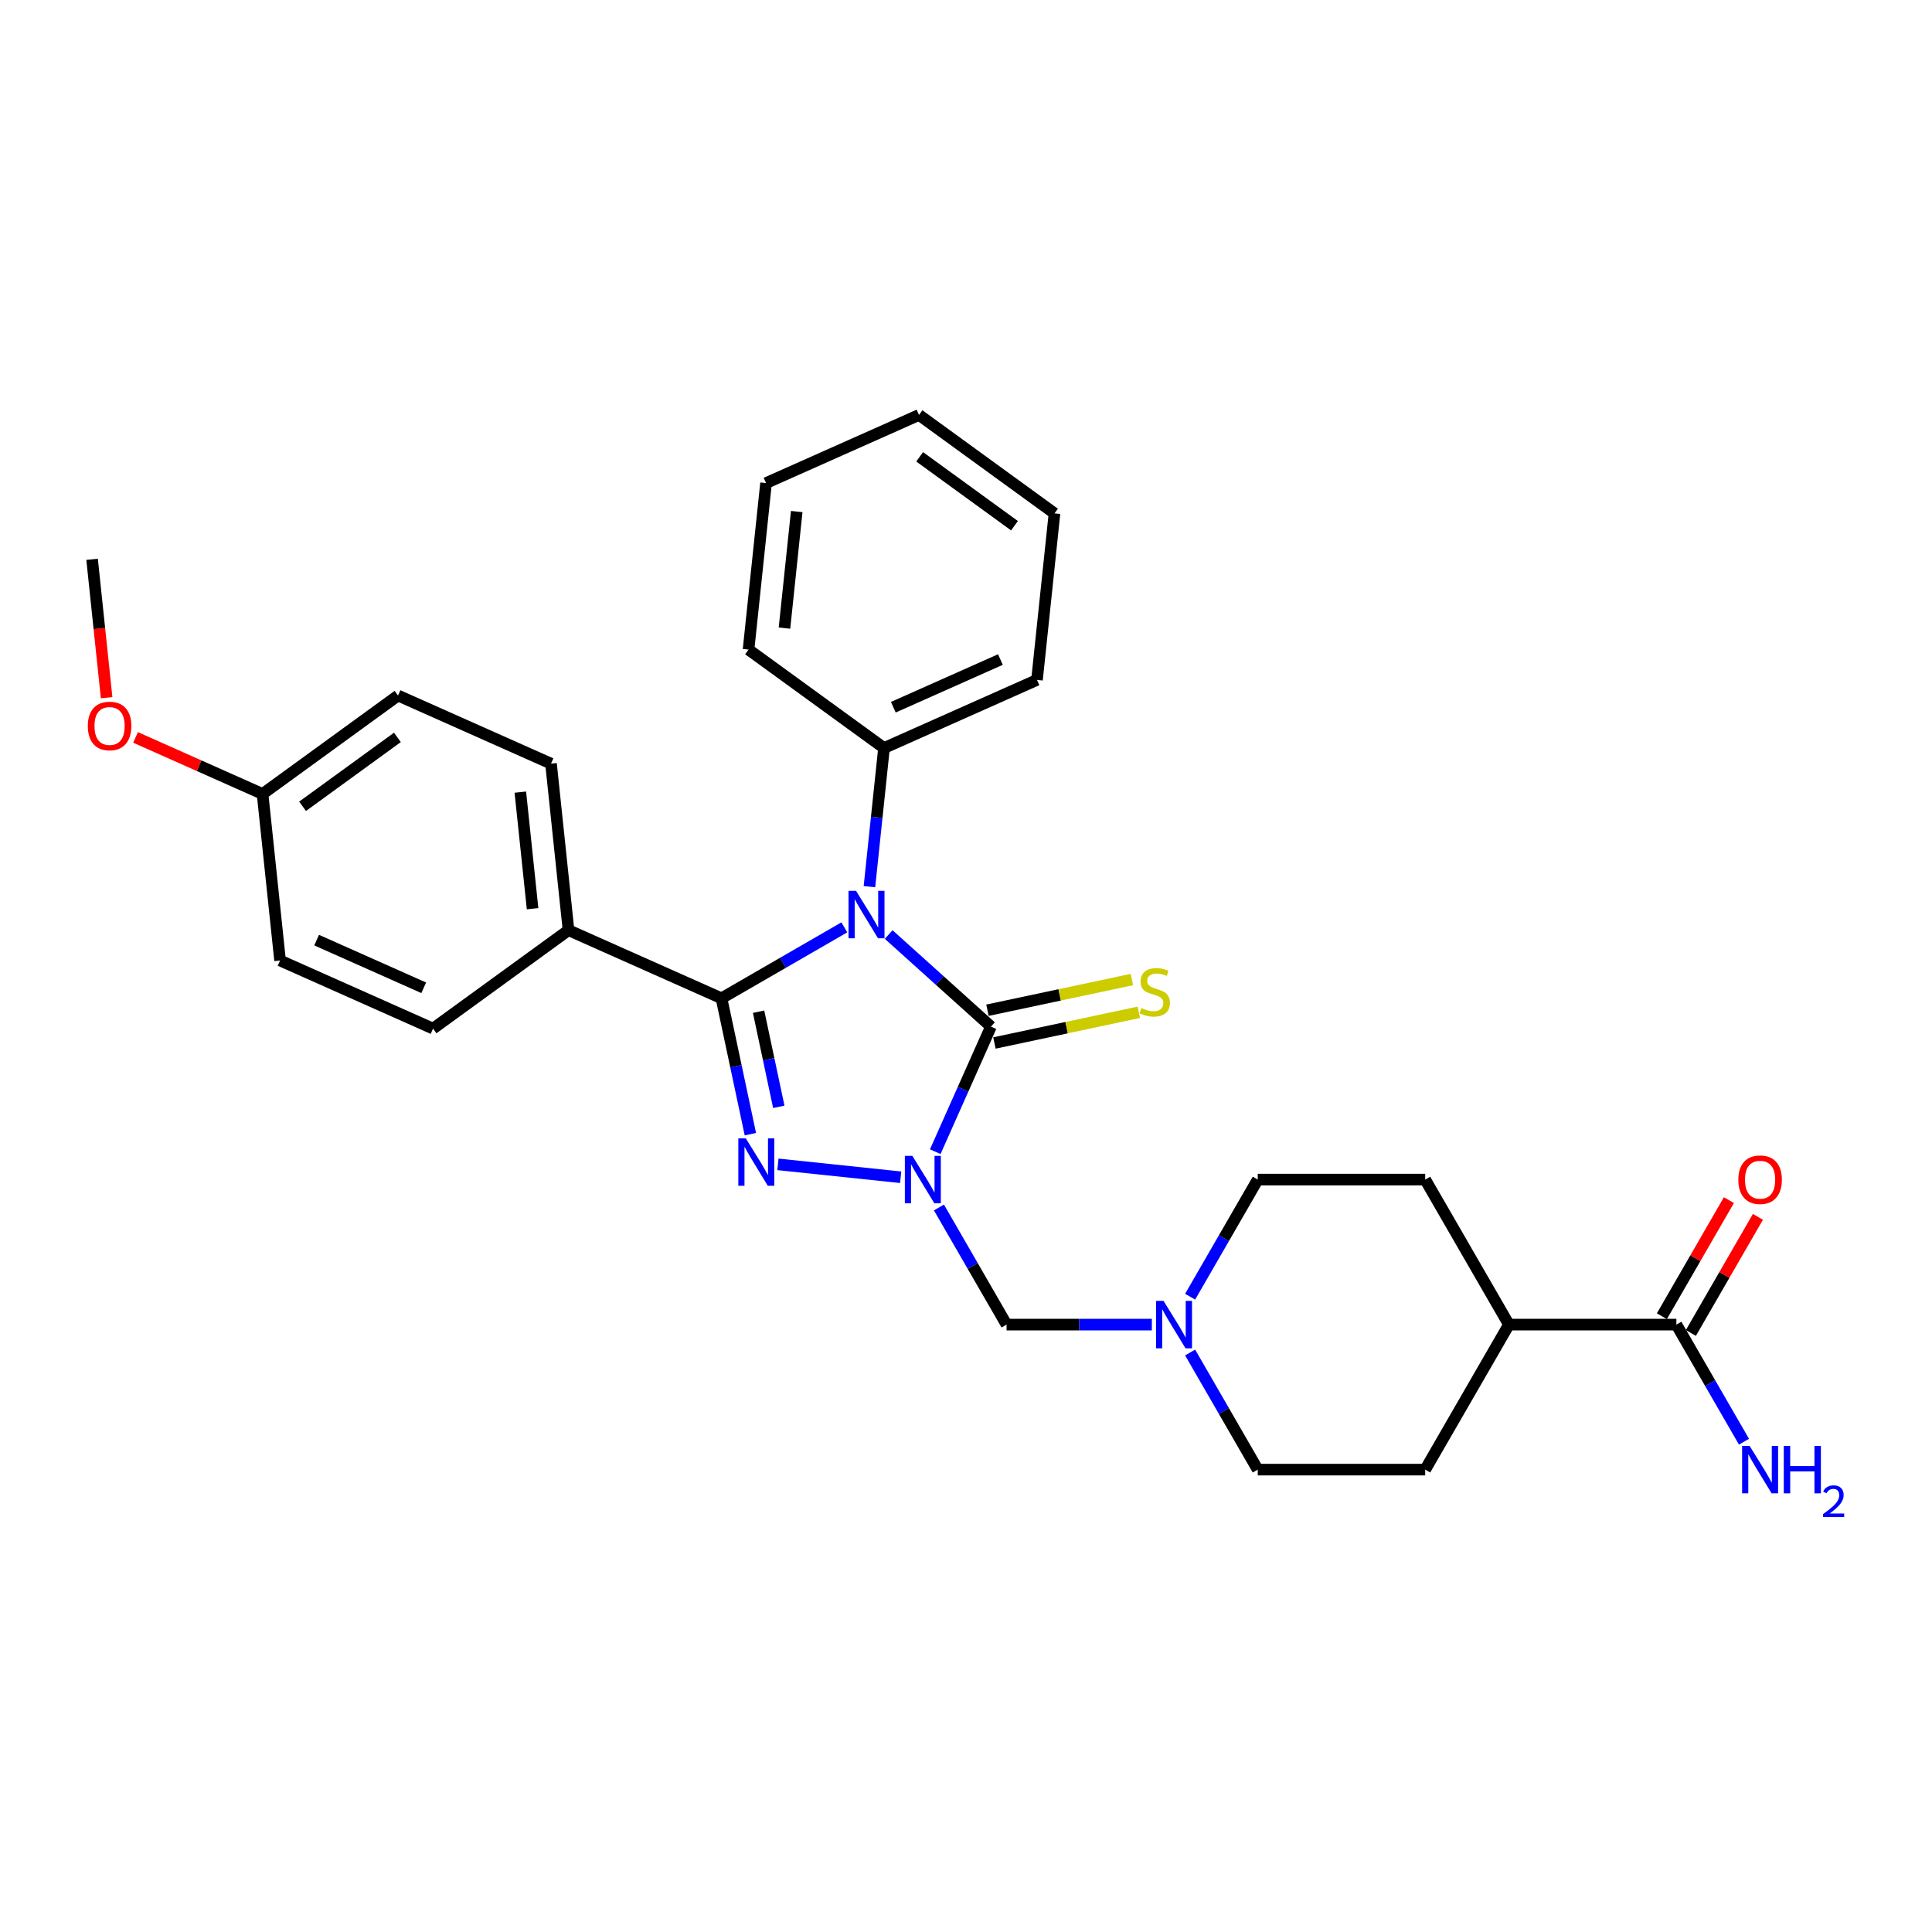 <?xml version='1.0' encoding='iso-8859-1'?>
<svg version='1.1' baseProfile='full'
              xmlns='http://www.w3.org/2000/svg'
                      xmlns:rdkit='http://www.rdkit.org/xml'
                      xmlns:xlink='http://www.w3.org/1999/xlink'
                  xml:space='preserve'
width='1000px' height='1000px' viewBox='0 0 1000 1000'>
<!-- END OF HEADER -->
<rect style='opacity:1.0;fill:#FFFFFF;stroke:none' width='1000' height='1000' x='0' y='0'> </rect>
<path class='bond-2' d='M 484.088,596.111 L 498.501,563.741' style='fill:none;fill-rule:evenodd;stroke:#0000FF;stroke-width:6px;stroke-linecap:butt;stroke-linejoin:miter;stroke-opacity:1' />
<path class='bond-2' d='M 498.501,563.741 L 512.913,531.371' style='fill:none;fill-rule:evenodd;stroke:#000000;stroke-width:6px;stroke-linecap:butt;stroke-linejoin:miter;stroke-opacity:1' />
<path class='bond-3' d='M 466.184,609.345 L 402.648,602.667' style='fill:none;fill-rule:evenodd;stroke:#0000FF;stroke-width:6px;stroke-linecap:butt;stroke-linejoin:miter;stroke-opacity:1' />
<path class='bond-4' d='M 485.996,624.991 L 503.496,655.301' style='fill:none;fill-rule:evenodd;stroke:#0000FF;stroke-width:6px;stroke-linecap:butt;stroke-linejoin:miter;stroke-opacity:1' />
<path class='bond-4' d='M 503.496,655.301 L 520.996,685.612' style='fill:none;fill-rule:evenodd;stroke:#000000;stroke-width:6px;stroke-linecap:butt;stroke-linejoin:miter;stroke-opacity:1' />
<path class='bond-0' d='M 459.977,483.708 L 486.445,507.54' style='fill:none;fill-rule:evenodd;stroke:#0000FF;stroke-width:6px;stroke-linecap:butt;stroke-linejoin:miter;stroke-opacity:1' />
<path class='bond-0' d='M 486.445,507.54 L 512.913,531.371' style='fill:none;fill-rule:evenodd;stroke:#000000;stroke-width:6px;stroke-linecap:butt;stroke-linejoin:miter;stroke-opacity:1' />
<path class='bond-9' d='M 450.02,458.936 L 453.791,423.057' style='fill:none;fill-rule:evenodd;stroke:#0000FF;stroke-width:6px;stroke-linecap:butt;stroke-linejoin:miter;stroke-opacity:1' />
<path class='bond-9' d='M 453.791,423.057 L 457.562,387.178' style='fill:none;fill-rule:evenodd;stroke:#000000;stroke-width:6px;stroke-linecap:butt;stroke-linejoin:miter;stroke-opacity:1' />
<path class='bond-29' d='M 437.026,480.001 L 405.234,498.357' style='fill:none;fill-rule:evenodd;stroke:#0000FF;stroke-width:6px;stroke-linecap:butt;stroke-linejoin:miter;stroke-opacity:1' />
<path class='bond-29' d='M 405.234,498.357 L 373.441,516.712' style='fill:none;fill-rule:evenodd;stroke:#000000;stroke-width:6px;stroke-linecap:butt;stroke-linejoin:miter;stroke-opacity:1' />
<path class='bond-1' d='M 373.441,516.712 L 380.916,551.882' style='fill:none;fill-rule:evenodd;stroke:#000000;stroke-width:6px;stroke-linecap:butt;stroke-linejoin:miter;stroke-opacity:1' />
<path class='bond-1' d='M 380.916,551.882 L 388.392,587.052' style='fill:none;fill-rule:evenodd;stroke:#0000FF;stroke-width:6px;stroke-linecap:butt;stroke-linejoin:miter;stroke-opacity:1' />
<path class='bond-1' d='M 392.639,523.659 L 397.872,548.278' style='fill:none;fill-rule:evenodd;stroke:#000000;stroke-width:6px;stroke-linecap:butt;stroke-linejoin:miter;stroke-opacity:1' />
<path class='bond-1' d='M 397.872,548.278 L 403.105,572.897' style='fill:none;fill-rule:evenodd;stroke:#0000FF;stroke-width:6px;stroke-linecap:butt;stroke-linejoin:miter;stroke-opacity:1' />
<path class='bond-6' d='M 373.441,516.712 L 294.261,481.459' style='fill:none;fill-rule:evenodd;stroke:#000000;stroke-width:6px;stroke-linecap:butt;stroke-linejoin:miter;stroke-opacity:1' />
<path class='bond-8' d='M 514.715,539.849 L 552.086,531.906' style='fill:none;fill-rule:evenodd;stroke:#000000;stroke-width:6px;stroke-linecap:butt;stroke-linejoin:miter;stroke-opacity:1' />
<path class='bond-8' d='M 552.086,531.906 L 589.457,523.962' style='fill:none;fill-rule:evenodd;stroke:#CCCC00;stroke-width:6px;stroke-linecap:butt;stroke-linejoin:miter;stroke-opacity:1' />
<path class='bond-8' d='M 511.111,522.893 L 548.482,514.95' style='fill:none;fill-rule:evenodd;stroke:#000000;stroke-width:6px;stroke-linecap:butt;stroke-linejoin:miter;stroke-opacity:1' />
<path class='bond-8' d='M 548.482,514.95 L 585.853,507.006' style='fill:none;fill-rule:evenodd;stroke:#CCCC00;stroke-width:6px;stroke-linecap:butt;stroke-linejoin:miter;stroke-opacity:1' />
<path class='bond-5' d='M 520.996,685.612 L 558.595,685.612' style='fill:none;fill-rule:evenodd;stroke:#000000;stroke-width:6px;stroke-linecap:butt;stroke-linejoin:miter;stroke-opacity:1' />
<path class='bond-5' d='M 558.595,685.612 L 596.193,685.612' style='fill:none;fill-rule:evenodd;stroke:#0000FF;stroke-width:6px;stroke-linecap:butt;stroke-linejoin:miter;stroke-opacity:1' />
<path class='bond-16' d='M 616.006,671.172 L 633.506,640.862' style='fill:none;fill-rule:evenodd;stroke:#0000FF;stroke-width:6px;stroke-linecap:butt;stroke-linejoin:miter;stroke-opacity:1' />
<path class='bond-16' d='M 633.506,640.862 L 651.005,610.551' style='fill:none;fill-rule:evenodd;stroke:#000000;stroke-width:6px;stroke-linecap:butt;stroke-linejoin:miter;stroke-opacity:1' />
<path class='bond-17' d='M 616.006,700.052 L 633.506,730.362' style='fill:none;fill-rule:evenodd;stroke:#0000FF;stroke-width:6px;stroke-linecap:butt;stroke-linejoin:miter;stroke-opacity:1' />
<path class='bond-17' d='M 633.506,730.362 L 651.005,760.673' style='fill:none;fill-rule:evenodd;stroke:#000000;stroke-width:6px;stroke-linecap:butt;stroke-linejoin:miter;stroke-opacity:1' />
<path class='bond-12' d='M 294.261,481.459 L 285.201,395.261' style='fill:none;fill-rule:evenodd;stroke:#000000;stroke-width:6px;stroke-linecap:butt;stroke-linejoin:miter;stroke-opacity:1' />
<path class='bond-12' d='M 275.663,470.341 L 269.321,410.003' style='fill:none;fill-rule:evenodd;stroke:#000000;stroke-width:6px;stroke-linecap:butt;stroke-linejoin:miter;stroke-opacity:1' />
<path class='bond-13' d='M 294.261,481.459 L 224.141,532.404' style='fill:none;fill-rule:evenodd;stroke:#000000;stroke-width:6px;stroke-linecap:butt;stroke-linejoin:miter;stroke-opacity:1' />
<path class='bond-7' d='M 867.688,685.612 L 781.015,685.612' style='fill:none;fill-rule:evenodd;stroke:#000000;stroke-width:6px;stroke-linecap:butt;stroke-linejoin:miter;stroke-opacity:1' />
<path class='bond-11' d='M 875.194,689.946 L 892.544,659.895' style='fill:none;fill-rule:evenodd;stroke:#000000;stroke-width:6px;stroke-linecap:butt;stroke-linejoin:miter;stroke-opacity:1' />
<path class='bond-11' d='M 892.544,659.895 L 909.894,629.844' style='fill:none;fill-rule:evenodd;stroke:#FF0000;stroke-width:6px;stroke-linecap:butt;stroke-linejoin:miter;stroke-opacity:1' />
<path class='bond-11' d='M 860.182,681.278 L 877.532,651.228' style='fill:none;fill-rule:evenodd;stroke:#000000;stroke-width:6px;stroke-linecap:butt;stroke-linejoin:miter;stroke-opacity:1' />
<path class='bond-11' d='M 877.532,651.228 L 894.881,621.177' style='fill:none;fill-rule:evenodd;stroke:#FF0000;stroke-width:6px;stroke-linecap:butt;stroke-linejoin:miter;stroke-opacity:1' />
<path class='bond-18' d='M 867.688,685.612 L 885.188,715.923' style='fill:none;fill-rule:evenodd;stroke:#000000;stroke-width:6px;stroke-linecap:butt;stroke-linejoin:miter;stroke-opacity:1' />
<path class='bond-18' d='M 885.188,715.923 L 902.688,746.233' style='fill:none;fill-rule:evenodd;stroke:#0000FF;stroke-width:6px;stroke-linecap:butt;stroke-linejoin:miter;stroke-opacity:1' />
<path class='bond-23' d='M 457.562,387.178 L 536.742,351.924' style='fill:none;fill-rule:evenodd;stroke:#000000;stroke-width:6px;stroke-linecap:butt;stroke-linejoin:miter;stroke-opacity:1' />
<path class='bond-23' d='M 462.388,366.054 L 517.814,341.376' style='fill:none;fill-rule:evenodd;stroke:#000000;stroke-width:6px;stroke-linecap:butt;stroke-linejoin:miter;stroke-opacity:1' />
<path class='bond-24' d='M 457.562,387.178 L 387.442,336.232' style='fill:none;fill-rule:evenodd;stroke:#000000;stroke-width:6px;stroke-linecap:butt;stroke-linejoin:miter;stroke-opacity:1' />
<path class='bond-10' d='M 781.015,685.612 L 737.679,760.673' style='fill:none;fill-rule:evenodd;stroke:#000000;stroke-width:6px;stroke-linecap:butt;stroke-linejoin:miter;stroke-opacity:1' />
<path class='bond-30' d='M 781.015,685.612 L 737.679,610.551' style='fill:none;fill-rule:evenodd;stroke:#000000;stroke-width:6px;stroke-linecap:butt;stroke-linejoin:miter;stroke-opacity:1' />
<path class='bond-21' d='M 285.201,395.261 L 206.022,360.008' style='fill:none;fill-rule:evenodd;stroke:#000000;stroke-width:6px;stroke-linecap:butt;stroke-linejoin:miter;stroke-opacity:1' />
<path class='bond-20' d='M 224.141,532.404 L 144.962,497.151' style='fill:none;fill-rule:evenodd;stroke:#000000;stroke-width:6px;stroke-linecap:butt;stroke-linejoin:miter;stroke-opacity:1' />
<path class='bond-20' d='M 219.315,511.28 L 163.889,486.603' style='fill:none;fill-rule:evenodd;stroke:#000000;stroke-width:6px;stroke-linecap:butt;stroke-linejoin:miter;stroke-opacity:1' />
<path class='bond-14' d='M 737.679,760.673 L 651.005,760.673' style='fill:none;fill-rule:evenodd;stroke:#000000;stroke-width:6px;stroke-linecap:butt;stroke-linejoin:miter;stroke-opacity:1' />
<path class='bond-15' d='M 737.679,610.551 L 651.005,610.551' style='fill:none;fill-rule:evenodd;stroke:#000000;stroke-width:6px;stroke-linecap:butt;stroke-linejoin:miter;stroke-opacity:1' />
<path class='bond-19' d='M 135.902,410.953 L 144.962,497.151' style='fill:none;fill-rule:evenodd;stroke:#000000;stroke-width:6px;stroke-linecap:butt;stroke-linejoin:miter;stroke-opacity:1' />
<path class='bond-22' d='M 135.902,410.953 L 103.029,396.317' style='fill:none;fill-rule:evenodd;stroke:#000000;stroke-width:6px;stroke-linecap:butt;stroke-linejoin:miter;stroke-opacity:1' />
<path class='bond-22' d='M 103.029,396.317 L 70.156,381.681' style='fill:none;fill-rule:evenodd;stroke:#FF0000;stroke-width:6px;stroke-linecap:butt;stroke-linejoin:miter;stroke-opacity:1' />
<path class='bond-31' d='M 135.902,410.953 L 206.022,360.008' style='fill:none;fill-rule:evenodd;stroke:#000000;stroke-width:6px;stroke-linecap:butt;stroke-linejoin:miter;stroke-opacity:1' />
<path class='bond-31' d='M 156.609,417.335 L 205.693,381.674' style='fill:none;fill-rule:evenodd;stroke:#000000;stroke-width:6px;stroke-linecap:butt;stroke-linejoin:miter;stroke-opacity:1' />
<path class='bond-25' d='M 55.19,361.121 L 51.426,325.312' style='fill:none;fill-rule:evenodd;stroke:#FF0000;stroke-width:6px;stroke-linecap:butt;stroke-linejoin:miter;stroke-opacity:1' />
<path class='bond-25' d='M 51.426,325.312 L 47.662,289.502' style='fill:none;fill-rule:evenodd;stroke:#000000;stroke-width:6px;stroke-linecap:butt;stroke-linejoin:miter;stroke-opacity:1' />
<path class='bond-27' d='M 536.742,351.924 L 545.801,265.726' style='fill:none;fill-rule:evenodd;stroke:#000000;stroke-width:6px;stroke-linecap:butt;stroke-linejoin:miter;stroke-opacity:1' />
<path class='bond-26' d='M 387.442,336.232 L 396.502,250.034' style='fill:none;fill-rule:evenodd;stroke:#000000;stroke-width:6px;stroke-linecap:butt;stroke-linejoin:miter;stroke-opacity:1' />
<path class='bond-26' d='M 406.04,325.115 L 412.382,264.776' style='fill:none;fill-rule:evenodd;stroke:#000000;stroke-width:6px;stroke-linecap:butt;stroke-linejoin:miter;stroke-opacity:1' />
<path class='bond-28' d='M 396.502,250.034 L 475.681,214.781' style='fill:none;fill-rule:evenodd;stroke:#000000;stroke-width:6px;stroke-linecap:butt;stroke-linejoin:miter;stroke-opacity:1' />
<path class='bond-32' d='M 545.801,265.726 L 475.681,214.781' style='fill:none;fill-rule:evenodd;stroke:#000000;stroke-width:6px;stroke-linecap:butt;stroke-linejoin:miter;stroke-opacity:1' />
<path class='bond-32' d='M 525.094,272.108 L 476.01,236.447' style='fill:none;fill-rule:evenodd;stroke:#000000;stroke-width:6px;stroke-linecap:butt;stroke-linejoin:miter;stroke-opacity:1' />
<path  class='atom-0' d='M 472.234 598.278
L 480.277 611.279
Q 481.074 612.562, 482.357 614.885
Q 483.64 617.208, 483.709 617.346
L 483.709 598.278
L 486.968 598.278
L 486.968 622.824
L 483.605 622.824
L 474.973 608.61
Q 473.967 606.945, 472.892 605.039
Q 471.852 603.132, 471.54 602.542
L 471.54 622.824
L 468.351 622.824
L 468.351 598.278
L 472.234 598.278
' fill='#0000FF'/>
<path  class='atom-1' d='M 443.076 461.103
L 451.12 474.104
Q 451.917 475.387, 453.2 477.709
Q 454.482 480.032, 454.552 480.171
L 454.552 461.103
L 457.811 461.103
L 457.811 485.649
L 454.448 485.649
L 445.815 471.434
Q 444.81 469.77, 443.735 467.863
Q 442.695 465.957, 442.383 465.367
L 442.383 485.649
L 439.193 485.649
L 439.193 461.103
L 443.076 461.103
' fill='#0000FF'/>
<path  class='atom-4' d='M 386.036 589.218
L 394.079 602.219
Q 394.876 603.502, 396.159 605.825
Q 397.442 608.148, 397.511 608.286
L 397.511 589.218
L 400.77 589.218
L 400.77 613.764
L 397.407 613.764
L 388.774 599.55
Q 387.769 597.886, 386.694 595.979
Q 385.654 594.072, 385.342 593.483
L 385.342 613.764
L 382.153 613.764
L 382.153 589.218
L 386.036 589.218
' fill='#0000FF'/>
<path  class='atom-6' d='M 602.243 673.339
L 610.287 686.34
Q 611.084 687.623, 612.367 689.946
Q 613.649 692.269, 613.719 692.407
L 613.719 673.339
L 616.978 673.339
L 616.978 697.885
L 613.615 697.885
L 604.982 683.671
Q 603.977 682.006, 602.902 680.1
Q 601.862 678.193, 601.55 677.603
L 601.55 697.885
L 598.36 697.885
L 598.36 673.339
L 602.243 673.339
' fill='#0000FF'/>
<path  class='atom-9' d='M 590.758 521.776
Q 591.035 521.88, 592.179 522.365
Q 593.323 522.85, 594.571 523.162
Q 595.854 523.44, 597.102 523.44
Q 599.425 523.44, 600.777 522.33
Q 602.129 521.186, 602.129 519.21
Q 602.129 517.858, 601.436 517.026
Q 600.777 516.194, 599.737 515.743
Q 598.697 515.292, 596.964 514.772
Q 594.779 514.114, 593.462 513.49
Q 592.179 512.866, 591.243 511.548
Q 590.342 510.231, 590.342 508.012
Q 590.342 504.926, 592.422 503.02
Q 594.537 501.113, 598.697 501.113
Q 601.54 501.113, 604.764 502.465
L 603.967 505.134
Q 601.02 503.921, 598.801 503.921
Q 596.409 503.921, 595.091 504.926
Q 593.774 505.897, 593.809 507.596
Q 593.809 508.913, 594.467 509.711
Q 595.161 510.508, 596.131 510.959
Q 597.137 511.409, 598.801 511.93
Q 601.02 512.623, 602.337 513.316
Q 603.655 514.01, 604.591 515.431
Q 605.561 516.818, 605.561 519.21
Q 605.561 522.608, 603.273 524.445
Q 601.02 526.248, 597.241 526.248
Q 595.057 526.248, 593.393 525.763
Q 591.763 525.312, 589.822 524.514
L 590.758 521.776
' fill='#CCCC00'/>
<path  class='atom-12' d='M 899.757 610.62
Q 899.757 604.727, 902.669 601.433
Q 905.581 598.139, 911.025 598.139
Q 916.468 598.139, 919.38 601.433
Q 922.292 604.727, 922.292 610.62
Q 922.292 616.583, 919.345 619.981
Q 916.398 623.344, 911.025 623.344
Q 905.616 623.344, 902.669 619.981
Q 899.757 616.618, 899.757 610.62
M 911.025 620.57
Q 914.769 620.57, 916.78 618.074
Q 918.825 615.543, 918.825 610.62
Q 918.825 605.801, 916.78 603.375
Q 914.769 600.913, 911.025 600.913
Q 907.28 600.913, 905.235 603.34
Q 903.224 605.767, 903.224 610.62
Q 903.224 615.578, 905.235 618.074
Q 907.28 620.57, 911.025 620.57
' fill='#FF0000'/>
<path  class='atom-19' d='M 905.599 748.4
L 913.642 761.401
Q 914.439 762.684, 915.722 765.007
Q 917.005 767.33, 917.074 767.468
L 917.074 748.4
L 920.333 748.4
L 920.333 772.946
L 916.97 772.946
L 908.338 758.732
Q 907.332 757.067, 906.257 755.161
Q 905.217 753.254, 904.905 752.664
L 904.905 772.946
L 901.716 772.946
L 901.716 748.4
L 905.599 748.4
' fill='#0000FF'/>
<path  class='atom-19' d='M 923.28 748.4
L 926.608 748.4
L 926.608 758.836
L 939.159 758.836
L 939.159 748.4
L 942.487 748.4
L 942.487 772.946
L 939.159 772.946
L 939.159 761.609
L 926.608 761.609
L 926.608 772.946
L 923.28 772.946
L 923.28 748.4
' fill='#0000FF'/>
<path  class='atom-19' d='M 943.677 772.085
Q 944.272 770.552, 945.69 769.705
Q 947.109 768.836, 949.077 768.836
Q 951.525 768.836, 952.898 770.163
Q 954.271 771.49, 954.271 773.847
Q 954.271 776.249, 952.486 778.492
Q 950.724 780.734, 947.063 783.388
L 954.545 783.388
L 954.545 785.219
L 943.631 785.219
L 943.631 783.686
Q 946.651 781.535, 948.436 779.933
Q 950.244 778.331, 951.113 776.89
Q 951.983 775.448, 951.983 773.961
Q 951.983 772.405, 951.205 771.536
Q 950.427 770.666, 949.077 770.666
Q 947.772 770.666, 946.903 771.192
Q 946.033 771.719, 945.416 772.886
L 943.677 772.085
' fill='#0000FF'/>
<path  class='atom-23' d='M 45.455 375.769
Q 45.455 369.875, 48.367 366.582
Q 51.279 363.288, 56.722 363.288
Q 62.165 363.288, 65.077 366.582
Q 67.99 369.875, 67.99 375.769
Q 67.99 381.732, 65.043 385.13
Q 62.096 388.493, 56.722 388.493
Q 51.314 388.493, 48.367 385.13
Q 45.455 381.767, 45.455 375.769
M 56.722 385.719
Q 60.466 385.719, 62.477 383.223
Q 64.523 380.692, 64.523 375.769
Q 64.523 370.95, 62.477 368.523
Q 60.466 366.062, 56.722 366.062
Q 52.978 366.062, 50.932 368.489
Q 48.922 370.916, 48.922 375.769
Q 48.922 380.727, 50.932 383.223
Q 52.978 385.719, 56.722 385.719
' fill='#FF0000'/>
</svg>
